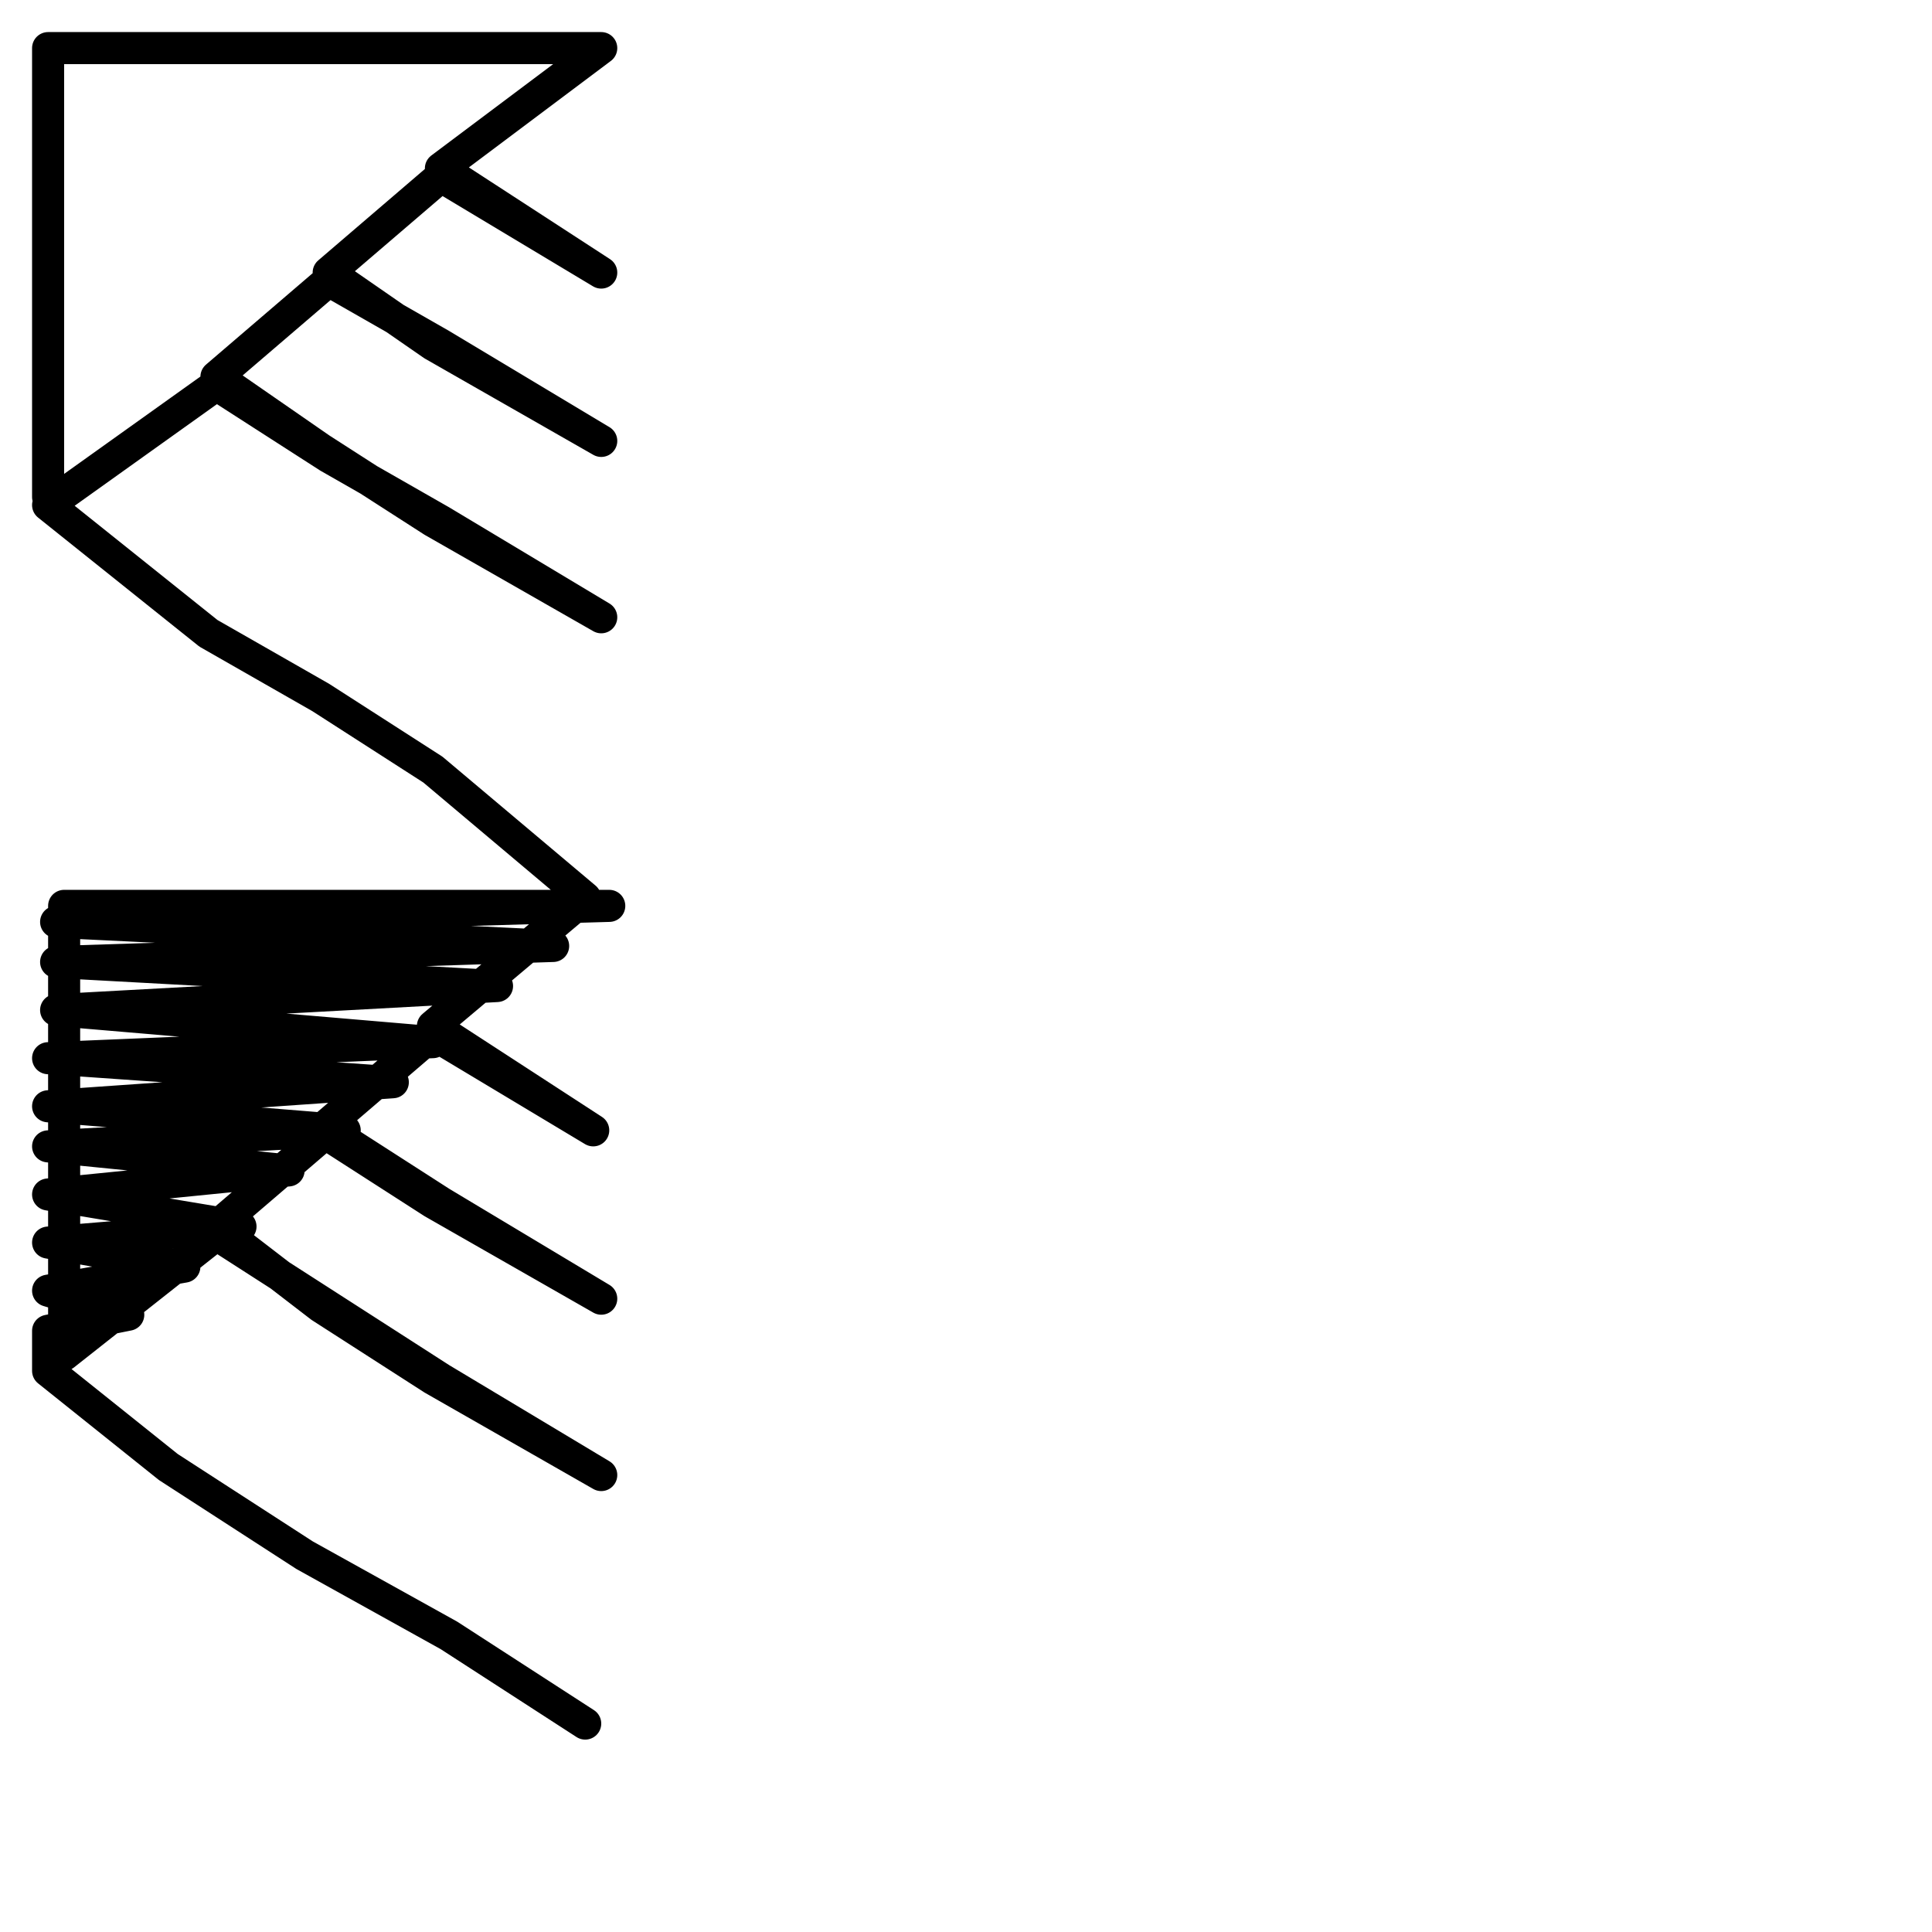 <?xml version="1.0" encoding="utf-8"?>
<!-- Generator: Adobe Illustrator 24.1.2, SVG Export Plug-In . SVG Version: 6.00 Build 0)  -->
<svg version="1.1" id="Ebene_1" xmlns="http://www.w3.org/2000/svg" xmlns:xlink="http://www.w3.org/1999/xlink" x="0px" y="0px"
	 viewBox="0 0 24.1 24.1" style="enable-background:new 0 0 24.1 24.1;" xml:space="preserve">
<style type="text/css">
	.st0{fill:none;stroke:#000000;stroke-width:0.4;stroke-linecap:round;stroke-linejoin:round;stroke-miterlimit:22.926;}
</style>
<path class="st0" d="M0.6,0.6L0.6,0.6L0.6,0.6v1.3v1.5V5v1.2V5.1V3.5V2V0.6L4,0.6L0.6,0.6L4,0.6h3.5H4.1h3.4l-2,1.5l2,1.3l-2-1.2
	L4.1,3.4l1.3,0.9l2.1,1.2l-2-1.2L4.1,3.5L2.7,4.7L4,5.6l1.4,0.9l2.1,1.2l-2-1.2L4.1,5.7L2.7,4.8L0.6,6.3l2,1.6L4,8.7l1.4,0.9
	l1.9,1.6l-1.9,1.6l2,1.3l-2-1.2l-1.4,1.2L5.4,15l2.1,1.2l-2-1.2l-1.4-0.9l-1.4,1.2L4,16.3l1.4,0.9l2.1,1.2l-2-1.2l-1.4-0.9l-1.4-0.9
	l-1.9,1.5v-2.2V13v-1.7h6.8l-6.9,0.2l6.2,0.3l-6.2,0.2l5.5,0.3l-5.5,0.3L5.4,13l-4.8,0.2l4.3,0.3l-4.3,0.3l3.7,0.3l-3.7,0.2l3,0.3
	l-3,0.3L3,15.3l-2.4,0.2l1.7,0.3l-1.7,0.3l1,0.3l-1,0.2v0.5l1.5,1.2l1.7,1.1l1.8,1l1.7,1.1"/>
</svg>
